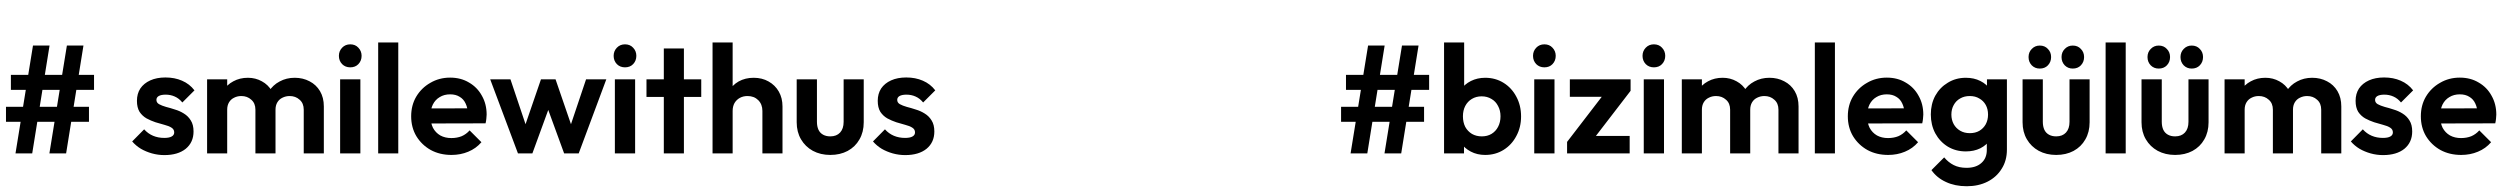 <svg width="1043" height="81" viewBox="0 0 1043 81" fill="none" xmlns="http://www.w3.org/2000/svg">
<path d="M20.608 64L27.904 19.008H34.816L27.584 64H20.608ZM2.496 50.816V44.544H37.12V50.816H2.496ZM6.464 64L13.76 19.008H20.672L13.44 64H6.464ZM4.544 37.504V31.232H39.232V37.504H4.544ZM68.586 64.704C66.837 64.704 65.109 64.469 63.402 64C61.738 63.531 60.202 62.891 58.794 62.08C57.386 61.227 56.17 60.203 55.146 59.008L60.138 53.952C61.205 55.147 62.442 56.043 63.85 56.64C65.258 57.237 66.815 57.536 68.522 57.536C69.887 57.536 70.911 57.344 71.594 56.96C72.319 56.576 72.682 56 72.682 55.232C72.682 54.379 72.298 53.717 71.53 53.248C70.805 52.779 69.845 52.395 68.65 52.096C67.455 51.755 66.197 51.392 64.874 51.008C63.594 50.581 62.357 50.048 61.162 49.408C59.967 48.725 58.986 47.808 58.218 46.656C57.493 45.461 57.13 43.925 57.13 42.048C57.13 40.085 57.599 38.379 58.538 36.928C59.519 35.477 60.906 34.347 62.698 33.536C64.49 32.725 66.602 32.32 69.034 32.32C71.594 32.32 73.898 32.768 75.946 33.664C78.037 34.56 79.765 35.904 81.13 37.696L76.074 42.752C75.135 41.6 74.069 40.768 72.874 40.256C71.722 39.744 70.463 39.488 69.098 39.488C67.861 39.488 66.901 39.68 66.218 40.064C65.578 40.448 65.258 40.981 65.258 41.664C65.258 42.432 65.621 43.029 66.346 43.456C67.114 43.883 68.095 44.267 69.29 44.608C70.485 44.907 71.722 45.269 73.002 45.696C74.325 46.08 75.562 46.635 76.714 47.36C77.909 48.085 78.869 49.045 79.594 50.24C80.362 51.435 80.746 52.971 80.746 54.848C80.746 57.877 79.658 60.288 77.482 62.08C75.306 63.829 72.341 64.704 68.586 64.704ZM86.4 64V33.088H94.784V64H86.4ZM106.56 64V45.76C106.56 43.968 105.984 42.581 104.832 41.6C103.722 40.576 102.336 40.064 100.672 40.064C99.562 40.064 98.559 40.299 97.663 40.768C96.767 41.195 96.064 41.835 95.552 42.688C95.04 43.541 94.784 44.565 94.784 45.76L91.519 44.16C91.519 41.771 92.031 39.701 93.055 37.952C94.122 36.203 95.552 34.859 97.344 33.92C99.135 32.939 101.162 32.448 103.424 32.448C105.557 32.448 107.498 32.939 109.248 33.92C110.997 34.859 112.384 36.203 113.408 37.952C114.432 39.659 114.944 41.728 114.944 44.16V64H106.56ZM126.72 64V45.76C126.72 43.968 126.144 42.581 124.992 41.6C123.882 40.576 122.496 40.064 120.832 40.064C119.765 40.064 118.762 40.299 117.824 40.768C116.928 41.195 116.224 41.835 115.712 42.688C115.2 43.541 114.944 44.565 114.944 45.76L110.144 44.608C110.314 42.133 110.976 40 112.128 38.208C113.28 36.373 114.794 34.965 116.672 33.984C118.549 32.96 120.64 32.448 122.944 32.448C125.248 32.448 127.317 32.939 129.152 33.92C130.986 34.859 132.437 36.224 133.504 38.016C134.57 39.808 135.104 41.941 135.104 44.416V64H126.72ZM141.9 64V33.088H150.348V64H141.9ZM146.124 28.096C144.758 28.096 143.628 27.648 142.732 26.752C141.836 25.813 141.388 24.661 141.388 23.296C141.388 21.973 141.836 20.843 142.732 19.904C143.628 18.965 144.758 18.496 146.124 18.496C147.532 18.496 148.662 18.965 149.516 19.904C150.412 20.843 150.86 21.973 150.86 23.296C150.86 24.661 150.412 25.813 149.516 26.752C148.662 27.648 147.532 28.096 146.124 28.096ZM157.775 64V17.728H166.159V64H157.775ZM188.371 64.64C185.128 64.64 182.248 63.957 179.731 62.592C177.214 61.184 175.208 59.264 173.715 56.832C172.264 54.4 171.539 51.627 171.539 48.512C171.539 45.44 172.243 42.709 173.651 40.32C175.102 37.888 177.064 35.968 179.539 34.56C182.014 33.109 184.766 32.384 187.795 32.384C190.782 32.384 193.406 33.067 195.667 34.432C197.971 35.755 199.763 37.589 201.043 39.936C202.366 42.24 203.027 44.864 203.027 47.808C203.027 48.363 202.984 48.939 202.899 49.536C202.856 50.091 202.75 50.731 202.579 51.456L176.595 51.52V45.248L198.675 45.184L195.283 47.808C195.198 45.973 194.856 44.437 194.259 43.2C193.704 41.963 192.872 41.024 191.763 40.384C190.696 39.701 189.374 39.36 187.795 39.36C186.131 39.36 184.68 39.744 183.443 40.512C182.206 41.237 181.246 42.283 180.563 43.648C179.923 44.971 179.603 46.549 179.603 48.384C179.603 50.261 179.944 51.904 180.627 53.312C181.352 54.677 182.376 55.744 183.699 56.512C185.022 57.237 186.558 57.6 188.307 57.6C189.886 57.6 191.315 57.344 192.595 56.832C193.875 56.277 194.984 55.467 195.923 54.4L200.851 59.328C199.358 61.077 197.523 62.4 195.347 63.296C193.214 64.192 190.888 64.64 188.371 64.64ZM216.093 64L204.509 33.088H212.957L220.509 55.552L217.949 55.616L225.693 33.088H231.773L239.517 55.616L236.957 55.552L244.509 33.088H252.957L241.437 64H235.357L227.549 42.624H229.917L222.109 64H216.093ZM256.525 64V33.088H264.973V64H256.525ZM260.749 28.096C259.383 28.096 258.253 27.648 257.357 26.752C256.461 25.813 256.013 24.661 256.013 23.296C256.013 21.973 256.461 20.843 257.357 19.904C258.253 18.965 259.383 18.496 260.749 18.496C262.157 18.496 263.287 18.965 264.141 19.904C265.037 20.843 265.485 21.973 265.485 23.296C265.485 24.661 265.037 25.813 264.141 26.752C263.287 27.648 262.157 28.096 260.749 28.096ZM276.944 64V20.224H285.328V64H276.944ZM269.712 40.448V33.088H292.56V40.448H269.712ZM318.075 64V46.272C318.075 44.437 317.499 42.944 316.347 41.792C315.195 40.64 313.701 40.064 311.867 40.064C310.672 40.064 309.605 40.32 308.667 40.832C307.728 41.344 306.981 42.069 306.427 43.008C305.915 43.947 305.659 45.035 305.659 46.272L302.395 44.608C302.395 42.176 302.907 40.064 303.931 38.272C304.955 36.437 306.363 35.008 308.155 33.984C309.989 32.96 312.08 32.448 314.427 32.448C316.773 32.448 318.843 32.96 320.635 33.984C322.469 35.008 323.899 36.416 324.923 38.208C325.947 40 326.458 42.069 326.458 44.416V64H318.075ZM297.275 64V17.728H305.659V64H297.275ZM346.396 64.64C343.665 64.64 341.233 64.064 339.1 62.912C337.009 61.76 335.367 60.16 334.172 58.112C332.977 56.064 332.38 53.696 332.38 51.008V33.088H340.828V50.816C340.828 52.096 341.041 53.205 341.468 54.144C341.895 55.04 342.535 55.723 343.388 56.192C344.241 56.661 345.244 56.896 346.396 56.896C348.145 56.896 349.511 56.363 350.492 55.296C351.473 54.229 351.964 52.736 351.964 50.816V33.088H360.348V51.008C360.348 53.739 359.751 56.128 358.556 58.176C357.404 60.224 355.761 61.824 353.628 62.976C351.537 64.085 349.127 64.64 346.396 64.64ZM377.649 64.704C375.899 64.704 374.171 64.469 372.465 64C370.801 63.531 369.265 62.891 367.857 62.08C366.449 61.227 365.233 60.203 364.209 59.008L369.201 53.952C370.267 55.147 371.505 56.043 372.913 56.64C374.321 57.237 375.878 57.536 377.585 57.536C378.95 57.536 379.974 57.344 380.657 56.96C381.382 56.576 381.745 56 381.745 55.232C381.745 54.379 381.361 53.717 380.593 53.248C379.867 52.779 378.907 52.395 377.713 52.096C376.518 51.755 375.259 51.392 373.937 51.008C372.657 50.581 371.419 50.048 370.225 49.408C369.03 48.725 368.049 47.808 367.281 46.656C366.555 45.461 366.193 43.925 366.193 42.048C366.193 40.085 366.662 38.379 367.601 36.928C368.582 35.477 369.969 34.347 371.76 33.536C373.553 32.725 375.665 32.32 378.097 32.32C380.657 32.32 382.961 32.768 385.009 33.664C387.099 34.56 388.827 35.904 390.193 37.696L385.137 42.752C384.198 41.6 383.131 40.768 381.937 40.256C380.785 39.744 379.526 39.488 378.161 39.488C376.923 39.488 375.963 39.68 375.281 40.064C374.641 40.448 374.321 40.981 374.321 41.664C374.321 42.432 374.683 43.029 375.409 43.456C376.177 43.883 377.158 44.267 378.353 44.608C379.547 44.907 380.785 45.269 382.065 45.696C383.387 46.08 384.625 46.635 385.777 47.36C386.971 48.085 387.931 49.045 388.657 50.24C389.425 51.435 389.809 52.971 389.809 54.848C389.809 57.877 388.721 60.288 386.545 62.08C384.369 63.829 381.403 64.704 377.649 64.704Z" fill="black"/>
<path d="M577.608 64L584.904 19.008H591.816L584.584 64H577.608ZM559.496 50.816V44.544H594.12V50.816H559.496ZM563.464 64L570.76 19.008H577.672L570.44 64H563.464ZM561.544 37.504V31.232H596.232V37.504H561.544ZM619.614 64.64C617.395 64.64 615.39 64.171 613.598 63.232C611.806 62.293 610.377 61.013 609.31 59.392C608.243 57.771 607.667 55.957 607.582 53.952V42.944C607.667 40.939 608.243 39.147 609.31 37.568C610.419 35.947 611.87 34.688 613.662 33.792C615.454 32.896 617.438 32.448 619.614 32.448C622.473 32.448 625.033 33.152 627.294 34.56C629.555 35.968 631.326 37.888 632.606 40.32C633.929 42.752 634.59 45.504 634.59 48.576C634.59 51.605 633.929 54.336 632.606 56.768C631.326 59.2 629.555 61.12 627.294 62.528C625.033 63.936 622.473 64.64 619.614 64.64ZM618.206 56.896C619.742 56.896 621.086 56.555 622.238 55.872C623.433 55.147 624.35 54.165 624.99 52.928C625.673 51.648 626.014 50.176 626.014 48.512C626.014 46.891 625.673 45.461 624.99 44.224C624.35 42.944 623.433 41.963 622.238 41.28C621.043 40.555 619.678 40.192 618.142 40.192C616.606 40.192 615.241 40.555 614.046 41.28C612.894 41.963 611.977 42.944 611.294 44.224C610.654 45.461 610.334 46.891 610.334 48.512C610.334 50.176 610.654 51.648 611.294 52.928C611.977 54.165 612.915 55.147 614.11 55.872C615.305 56.555 616.67 56.896 618.206 56.896ZM602.462 64V17.728H610.846V40.704L609.438 48.128L610.782 55.68V64H602.462ZM640.087 64V33.088H648.535V64H640.087ZM644.311 28.096C642.946 28.096 641.815 27.648 640.919 26.752C640.023 25.813 639.575 24.661 639.575 23.296C639.575 21.973 640.023 20.843 640.919 19.904C641.815 18.965 642.946 18.496 644.311 18.496C645.719 18.496 646.85 18.965 647.703 19.904C648.599 20.843 649.047 21.973 649.047 23.296C649.047 24.661 648.599 25.813 647.703 26.752C646.85 27.648 645.719 28.096 644.311 28.096ZM653.786 59.2L670.17 37.888H680.282L663.898 59.2H653.786ZM653.786 64V59.2L660.442 56.704H679.898V64H653.786ZM654.938 40.384V33.088H680.282V37.888L673.562 40.384H654.938ZM685.775 64V33.088H694.223V64H685.775ZM689.999 28.096C688.633 28.096 687.503 27.648 686.607 26.752C685.711 25.813 685.263 24.661 685.263 23.296C685.263 21.973 685.711 20.843 686.607 19.904C687.503 18.965 688.633 18.496 689.999 18.496C691.407 18.496 692.537 18.965 693.391 19.904C694.287 20.843 694.735 21.973 694.735 23.296C694.735 24.661 694.287 25.813 693.391 26.752C692.537 27.648 691.407 28.096 689.999 28.096ZM701.65 64V33.088H710.034V64H701.65ZM721.81 64V45.76C721.81 43.968 721.234 42.581 720.082 41.6C718.972 40.576 717.586 40.064 715.922 40.064C714.812 40.064 713.81 40.299 712.914 40.768C712.018 41.195 711.314 41.835 710.802 42.688C710.29 43.541 710.034 44.565 710.034 45.76L706.77 44.16C706.77 41.771 707.282 39.701 708.306 37.952C709.372 36.203 710.802 34.859 712.594 33.92C714.386 32.939 716.412 32.448 718.674 32.448C720.807 32.448 722.748 32.939 724.498 33.92C726.247 34.859 727.634 36.203 728.658 37.952C729.682 39.659 730.194 41.728 730.194 44.16V64H721.81ZM741.97 64V45.76C741.97 43.968 741.394 42.581 740.242 41.6C739.132 40.576 737.746 40.064 736.082 40.064C735.015 40.064 734.012 40.299 733.074 40.768C732.178 41.195 731.474 41.835 730.962 42.688C730.45 43.541 730.194 44.565 730.194 45.76L725.394 44.608C725.564 42.133 726.226 40 727.378 38.208C728.53 36.373 730.044 34.965 731.922 33.984C733.799 32.96 735.89 32.448 738.194 32.448C740.498 32.448 742.567 32.939 744.402 33.92C746.236 34.859 747.687 36.224 748.754 38.016C749.82 39.808 750.354 41.941 750.354 44.416V64H741.97ZM757.15 64V17.728H765.534V64H757.15ZM787.746 64.64C784.503 64.64 781.623 63.957 779.106 62.592C776.589 61.184 774.583 59.264 773.09 56.832C771.639 54.4 770.914 51.627 770.914 48.512C770.914 45.44 771.618 42.709 773.026 40.32C774.477 37.888 776.439 35.968 778.914 34.56C781.389 33.109 784.141 32.384 787.17 32.384C790.157 32.384 792.781 33.067 795.042 34.432C797.346 35.755 799.138 37.589 800.418 39.936C801.741 42.24 802.402 44.864 802.402 47.808C802.402 48.363 802.359 48.939 802.274 49.536C802.231 50.091 802.125 50.731 801.954 51.456L775.97 51.52V45.248L798.05 45.184L794.658 47.808C794.573 45.973 794.231 44.437 793.634 43.2C793.079 41.963 792.247 41.024 791.138 40.384C790.071 39.701 788.749 39.36 787.17 39.36C785.506 39.36 784.055 39.744 782.818 40.512C781.581 41.237 780.621 42.283 779.938 43.648C779.298 44.971 778.978 46.549 778.978 48.384C778.978 50.261 779.319 51.904 780.002 53.312C780.727 54.677 781.751 55.744 783.074 56.512C784.397 57.237 785.933 57.6 787.682 57.6C789.261 57.6 790.69 57.344 791.97 56.832C793.25 56.277 794.359 55.467 795.298 54.4L800.226 59.328C798.733 61.077 796.898 62.4 794.722 63.296C792.589 64.192 790.263 64.64 787.746 64.64ZM820.515 77.696C817.23 77.696 814.328 77.099 811.811 75.904C809.294 74.752 807.288 73.109 805.795 70.976L811.107 65.664C812.302 67.072 813.624 68.139 815.075 68.864C816.568 69.632 818.36 70.016 820.451 70.016C823.054 70.016 825.102 69.355 826.595 68.032C828.131 66.709 828.899 64.875 828.899 62.528V54.784L830.307 48L828.963 41.216V33.088H837.283V62.4C837.283 65.472 836.558 68.139 835.107 70.4C833.699 72.704 831.736 74.496 829.219 75.776C826.702 77.056 823.8 77.696 820.515 77.696ZM820.131 63.168C817.358 63.168 814.862 62.507 812.643 61.184C810.424 59.819 808.675 57.963 807.395 55.616C806.158 53.269 805.539 50.645 805.539 47.744C805.539 44.843 806.158 42.24 807.395 39.936C808.675 37.632 810.424 35.819 812.643 34.496C814.862 33.131 817.358 32.448 820.131 32.448C822.435 32.448 824.462 32.896 826.211 33.792C828.003 34.688 829.411 35.925 830.435 37.504C831.459 39.04 832.014 40.853 832.099 42.944V52.672C832.014 54.72 831.438 56.555 830.371 58.176C829.347 59.755 827.939 60.992 826.147 61.888C824.398 62.741 822.392 63.168 820.131 63.168ZM821.795 55.552C823.331 55.552 824.654 55.232 825.763 54.592C826.915 53.909 827.811 52.992 828.451 51.84C829.091 50.645 829.411 49.301 829.411 47.808C829.411 46.272 829.091 44.928 828.451 43.776C827.811 42.624 826.915 41.728 825.763 41.088C824.654 40.405 823.331 40.064 821.795 40.064C820.259 40.064 818.915 40.405 817.763 41.088C816.611 41.728 815.715 42.645 815.075 43.84C814.435 44.992 814.115 46.315 814.115 47.808C814.115 49.259 814.435 50.581 815.075 51.776C815.715 52.928 816.611 53.845 817.763 54.528C818.915 55.211 820.259 55.552 821.795 55.552ZM857.833 64.64C855.103 64.64 852.671 64.064 850.538 62.912C848.447 61.76 846.804 60.16 845.61 58.112C844.415 56.064 843.818 53.696 843.818 51.008V33.088H852.266V50.816C852.266 52.096 852.479 53.205 852.906 54.144C853.332 55.04 853.972 55.723 854.826 56.192C855.679 56.661 856.682 56.896 857.833 56.896C859.583 56.896 860.948 56.363 861.93 55.296C862.911 54.229 863.402 52.736 863.402 50.816V33.088H871.786V51.008C871.786 53.739 871.188 56.128 869.994 58.176C868.842 60.224 867.199 61.824 865.066 62.976C862.975 64.085 860.564 64.64 857.833 64.64ZM850.986 28.608C849.663 28.608 848.554 28.16 847.658 27.264C846.762 26.325 846.314 25.173 846.314 23.808C846.314 22.443 846.762 21.312 847.658 20.416C848.554 19.477 849.663 19.008 850.986 19.008C852.394 19.008 853.524 19.477 854.378 20.416C855.274 21.312 855.722 22.443 855.722 23.808C855.722 25.173 855.274 26.325 854.378 27.264C853.524 28.16 852.394 28.608 850.986 28.608ZM864.746 28.608C863.423 28.608 862.314 28.16 861.418 27.264C860.522 26.325 860.074 25.173 860.074 23.808C860.074 22.443 860.522 21.312 861.418 20.416C862.314 19.477 863.423 19.008 864.746 19.008C866.154 19.008 867.284 19.477 868.138 20.416C869.034 21.312 869.482 22.443 869.482 23.808C869.482 25.173 869.034 26.325 868.138 27.264C867.284 28.16 866.154 28.608 864.746 28.608ZM878.462 64V17.728H886.846V64H878.462ZM907.458 64.64C904.728 64.64 902.296 64.064 900.163 62.912C898.072 61.76 896.429 60.16 895.235 58.112C894.04 56.064 893.443 53.696 893.443 51.008V33.088H901.891V50.816C901.891 52.096 902.104 53.205 902.531 54.144C902.957 55.04 903.597 55.723 904.451 56.192C905.304 56.661 906.307 56.896 907.458 56.896C909.208 56.896 910.573 56.363 911.555 55.296C912.536 54.229 913.027 52.736 913.027 50.816V33.088H921.411V51.008C921.411 53.739 920.813 56.128 919.619 58.176C918.467 60.224 916.824 61.824 914.691 62.976C912.6 64.085 910.189 64.64 907.458 64.64ZM900.611 28.608C899.288 28.608 898.179 28.16 897.283 27.264C896.387 26.325 895.939 25.173 895.939 23.808C895.939 22.443 896.387 21.312 897.283 20.416C898.179 19.477 899.288 19.008 900.611 19.008C902.019 19.008 903.149 19.477 904.003 20.416C904.899 21.312 905.347 22.443 905.347 23.808C905.347 25.173 904.899 26.325 904.003 27.264C903.149 28.16 902.019 28.608 900.611 28.608ZM914.371 28.608C913.048 28.608 911.939 28.16 911.043 27.264C910.147 26.325 909.699 25.173 909.699 23.808C909.699 22.443 910.147 21.312 911.043 20.416C911.939 19.477 913.048 19.008 914.371 19.008C915.779 19.008 916.909 19.477 917.763 20.416C918.659 21.312 919.107 22.443 919.107 23.808C919.107 25.173 918.659 26.325 917.763 27.264C916.909 28.16 915.779 28.608 914.371 28.608ZM928.087 64V33.088H936.471V64H928.087ZM948.247 64V45.76C948.247 43.968 947.671 42.581 946.519 41.6C945.41 40.576 944.023 40.064 942.359 40.064C941.25 40.064 940.247 40.299 939.351 40.768C938.455 41.195 937.751 41.835 937.239 42.688C936.727 43.541 936.471 44.565 936.471 45.76L933.207 44.16C933.207 41.771 933.719 39.701 934.743 37.952C935.81 36.203 937.239 34.859 939.031 33.92C940.823 32.939 942.85 32.448 945.111 32.448C947.244 32.448 949.186 32.939 950.935 33.92C952.684 34.859 954.071 36.203 955.095 37.952C956.119 39.659 956.631 41.728 956.631 44.16V64H948.247ZM968.407 64V45.76C968.407 43.968 967.831 42.581 966.679 41.6C965.57 40.576 964.183 40.064 962.519 40.064C961.452 40.064 960.45 40.299 959.511 40.768C958.615 41.195 957.911 41.835 957.399 42.688C956.887 43.541 956.631 44.565 956.631 45.76L951.831 44.608C952.002 42.133 952.663 40 953.815 38.208C954.967 36.373 956.482 34.965 958.359 33.984C960.236 32.96 962.327 32.448 964.631 32.448C966.935 32.448 969.004 32.939 970.839 33.92C972.674 34.859 974.124 36.224 975.191 38.016C976.258 39.808 976.791 41.941 976.791 44.416V64H968.407ZM994.211 64.704C992.462 64.704 990.734 64.469 989.027 64C987.363 63.531 985.827 62.891 984.419 62.08C983.011 61.227 981.795 60.203 980.771 59.008L985.763 53.952C986.83 55.147 988.067 56.043 989.475 56.64C990.883 57.237 992.44 57.536 994.147 57.536C995.512 57.536 996.536 57.344 997.219 56.96C997.944 56.576 998.307 56 998.307 55.232C998.307 54.379 997.923 53.717 997.155 53.248C996.43 52.779 995.47 52.395 994.275 52.096C993.08 51.755 991.822 51.392 990.499 51.008C989.219 50.581 987.982 50.048 986.787 49.408C985.592 48.725 984.611 47.808 983.843 46.656C983.118 45.461 982.755 43.925 982.755 42.048C982.755 40.085 983.224 38.379 984.163 36.928C985.144 35.477 986.531 34.347 988.323 33.536C990.115 32.725 992.227 32.32 994.659 32.32C997.219 32.32 999.523 32.768 1001.57 33.664C1003.66 34.56 1005.39 35.904 1006.76 37.696L1001.7 42.752C1000.76 41.6 999.694 40.768 998.499 40.256C997.347 39.744 996.088 39.488 994.723 39.488C993.486 39.488 992.526 39.68 991.843 40.064C991.203 40.448 990.883 40.981 990.883 41.664C990.883 42.432 991.246 43.029 991.971 43.456C992.739 43.883 993.72 44.267 994.915 44.608C996.11 44.907 997.347 45.269 998.627 45.696C999.95 46.08 1001.19 46.635 1002.34 47.36C1003.53 48.085 1004.49 49.045 1005.22 50.24C1005.99 51.435 1006.37 52.971 1006.37 54.848C1006.37 57.877 1005.28 60.288 1003.11 62.08C1000.93 63.829 997.966 64.704 994.211 64.704ZM1026.81 64.64C1023.57 64.64 1020.69 63.957 1018.17 62.592C1015.65 61.184 1013.65 59.264 1012.15 56.832C1010.7 54.4 1009.98 51.627 1009.98 48.512C1009.98 45.44 1010.68 42.709 1012.09 40.32C1013.54 37.888 1015.5 35.968 1017.98 34.56C1020.45 33.109 1023.2 32.384 1026.23 32.384C1029.22 32.384 1031.84 33.067 1034.1 34.432C1036.41 35.755 1038.2 37.589 1039.48 39.936C1040.8 42.24 1041.46 44.864 1041.46 47.808C1041.46 48.363 1041.42 48.939 1041.34 49.536C1041.29 50.091 1041.19 50.731 1041.02 51.456L1015.03 51.52V45.248L1037.11 45.184L1033.72 47.808C1033.64 45.973 1033.29 44.437 1032.7 43.2C1032.14 41.963 1031.31 41.024 1030.2 40.384C1029.13 39.701 1027.81 39.36 1026.23 39.36C1024.57 39.36 1023.12 39.744 1021.88 40.512C1020.64 41.237 1019.68 42.283 1019 43.648C1018.36 44.971 1018.04 46.549 1018.04 48.384C1018.04 50.261 1018.38 51.904 1019.06 53.312C1019.79 54.677 1020.81 55.744 1022.14 56.512C1023.46 57.237 1025 57.6 1026.74 57.6C1028.32 57.6 1029.75 57.344 1031.03 56.832C1032.31 56.277 1033.42 55.467 1034.36 54.4L1039.29 59.328C1037.8 61.077 1035.96 62.4 1033.78 63.296C1031.65 64.192 1029.33 64.64 1026.81 64.64Z" fill="black"/>
</svg>

